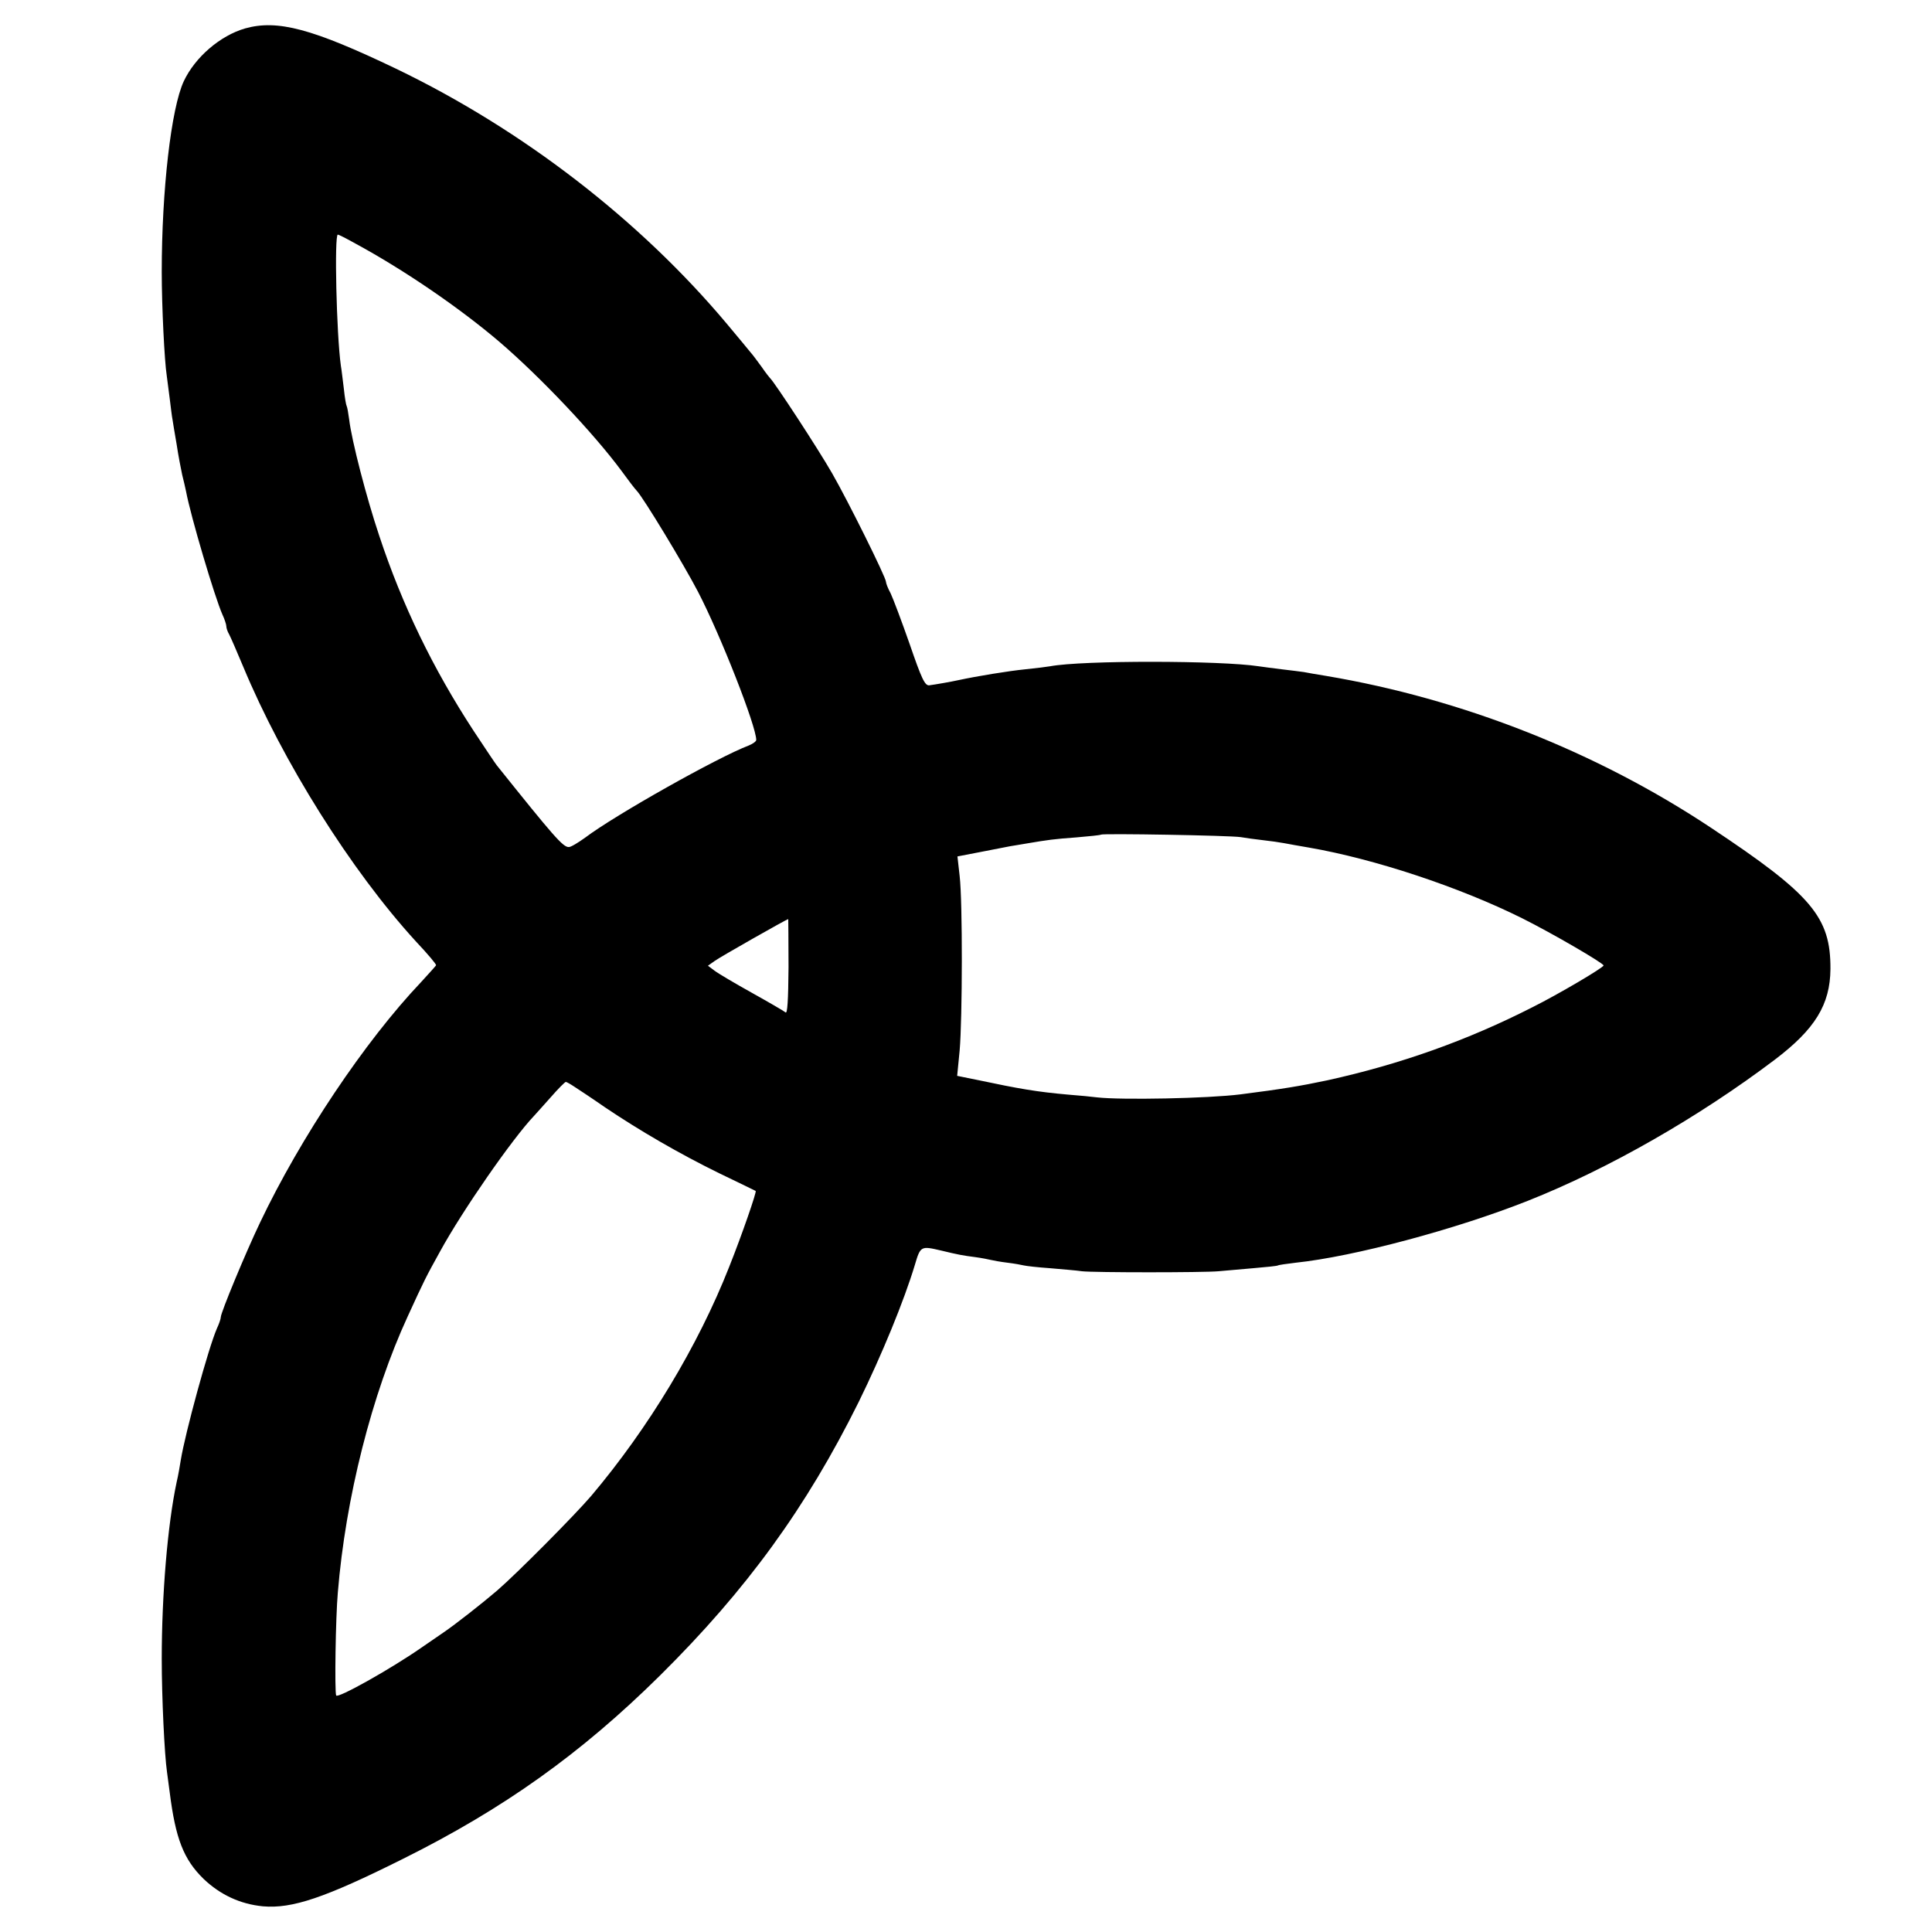 <?xml version="1.0" standalone="no"?>
<!DOCTYPE svg PUBLIC "-//W3C//DTD SVG 20010904//EN"
 "http://www.w3.org/TR/2001/REC-SVG-20010904/DTD/svg10.dtd">
<svg version="1.0" xmlns="http://www.w3.org/2000/svg"
 width="700pt" height="700pt" viewBox="0 0 700 700"
 preserveAspectRatio="xMidYMid meet">
<g transform="translate(0,700) scale(0.1,-0.1)"
fill="#000000" stroke="none">
<path d="M888 6897 c-90 -26 -181 -104 -222 -191 -46 -98 -80 -396 -80 -691 0
-126 10 -324 18 -375 2 -14 7 -52 11 -85 4 -32 8 -66 10 -75 1 -8 8 -49 15
-90 6 -41 16 -91 20 -110 5 -19 11 -46 14 -60 17 -91 104 -384 132 -447 8 -17
14 -36 14 -42 0 -6 4 -19 10 -29 5 -9 28 -62 51 -117 143 -344 391 -739 625
-995 48 -51 74 -83 74 -87 0 -2 -25 -29 -55 -62 -203 -214 -436 -562 -583
-871 -53 -111 -142 -326 -142 -342 0 -6 -6 -24 -14 -41 -31 -71 -115 -379
-131 -477 -3 -19 -9 -55 -15 -80 -33 -155 -54 -409 -54 -640 0 -141 10 -348
19 -410 2 -14 6 -47 10 -75 21 -166 50 -242 123 -313 60 -57 132 -91 215 -99
105 -9 223 30 507 172 364 181 646 382 932 665 314 311 530 609 719 990 84
171 165 368 204 498 20 68 22 68 95 51 62 -15 78 -18 125 -24 22 -3 47 -8 55
-10 8 -2 35 -7 60 -10 25 -3 52 -8 60 -10 8 -2 51 -7 95 -10 44 -4 96 -8 115
-11 43 -5 440 -5 495 0 22 2 78 7 125 11 47 4 87 8 90 10 3 2 32 6 65 10 210
22 580 121 840 224 293 116 621 304 896 512 145 110 200 199 201 328 1 188
-67 269 -433 512 -414 275 -901 467 -1394 550 -33 5 -70 12 -81 14 -12 2 -48
6 -80 10 -33 4 -70 9 -84 11 -136 21 -638 22 -755 0 -11 -2 -51 -7 -90 -11
-61 -6 -176 -25 -241 -39 -27 -6 -84 -16 -107 -19 -16 -2 -28 24 -71 149 -29
83 -60 165 -69 184 -10 18 -17 37 -17 42 0 16 -137 292 -195 393 -51 89 -210
332 -225 345 -3 3 -17 21 -30 40 -14 19 -32 44 -42 55 -9 11 -46 56 -83 100
-316 377 -741 705 -1200 926 -303 145 -429 179 -547 146z m399 -779 c179 -97
380 -235 523 -357 148 -127 341 -331 441 -466 24 -33 49 -66 56 -73 24 -25
171 -268 222 -366 82 -158 211 -487 211 -537 0 -5 -12 -14 -27 -20 -111 -42
-483 -251 -593 -334 -25 -18 -51 -34 -59 -34 -21 -1 -56 40 -261 296 -5 6 -43
63 -84 125 -147 225 -259 456 -342 707 -46 137 -100 345 -109 422 -3 23 -7 45
-9 48 -2 3 -7 31 -10 61 -4 30 -8 69 -11 85 -16 115 -24 475 -11 475 3 0 31
-14 63 -32z m3208 -2151 c17 -3 53 -8 80 -11 28 -3 62 -8 78 -11 15 -3 55 -10
90 -16 237 -41 545 -143 772 -256 112 -56 295 -163 295 -171 0 -8 -165 -105
-255 -150 -239 -122 -482 -208 -745 -266 -99 -21 -166 -32 -315 -51 -118 -15
-433 -21 -520 -11 -16 2 -64 7 -105 10 -113 10 -177 21 -328 53 l-74 15 9 92
c10 115 11 538 0 632 l-8 71 83 16 c46 9 94 18 108 21 14 2 41 7 60 10 77 13
98 16 180 22 47 4 87 8 89 10 6 5 467 -3 506 -9z m-1638 -471 c-1 -121 -4
-171 -11 -164 -6 5 -61 37 -122 71 -61 34 -122 70 -135 80 l-24 18 24 17 c17
13 262 152 267 152 0 0 1 -78 1 -174z m-775 -434 c14 -9 64 -42 110 -74 123
-83 269 -168 414 -239 71 -34 130 -63 132 -64 4 -3 -49 -157 -96 -275 -113
-287 -293 -585 -500 -830 -59 -69 -268 -280 -341 -343 -49 -42 -150 -122 -196
-153 -16 -11 -52 -36 -80 -55 -111 -77 -302 -184 -307 -172 -6 14 -2 284 6
373 28 342 123 718 253 1000 60 131 66 143 117 235 82 150 263 410 340 491 6
6 33 37 61 68 27 31 52 56 55 56 3 0 17 -8 32 -18z"/>
</g>
</svg>
